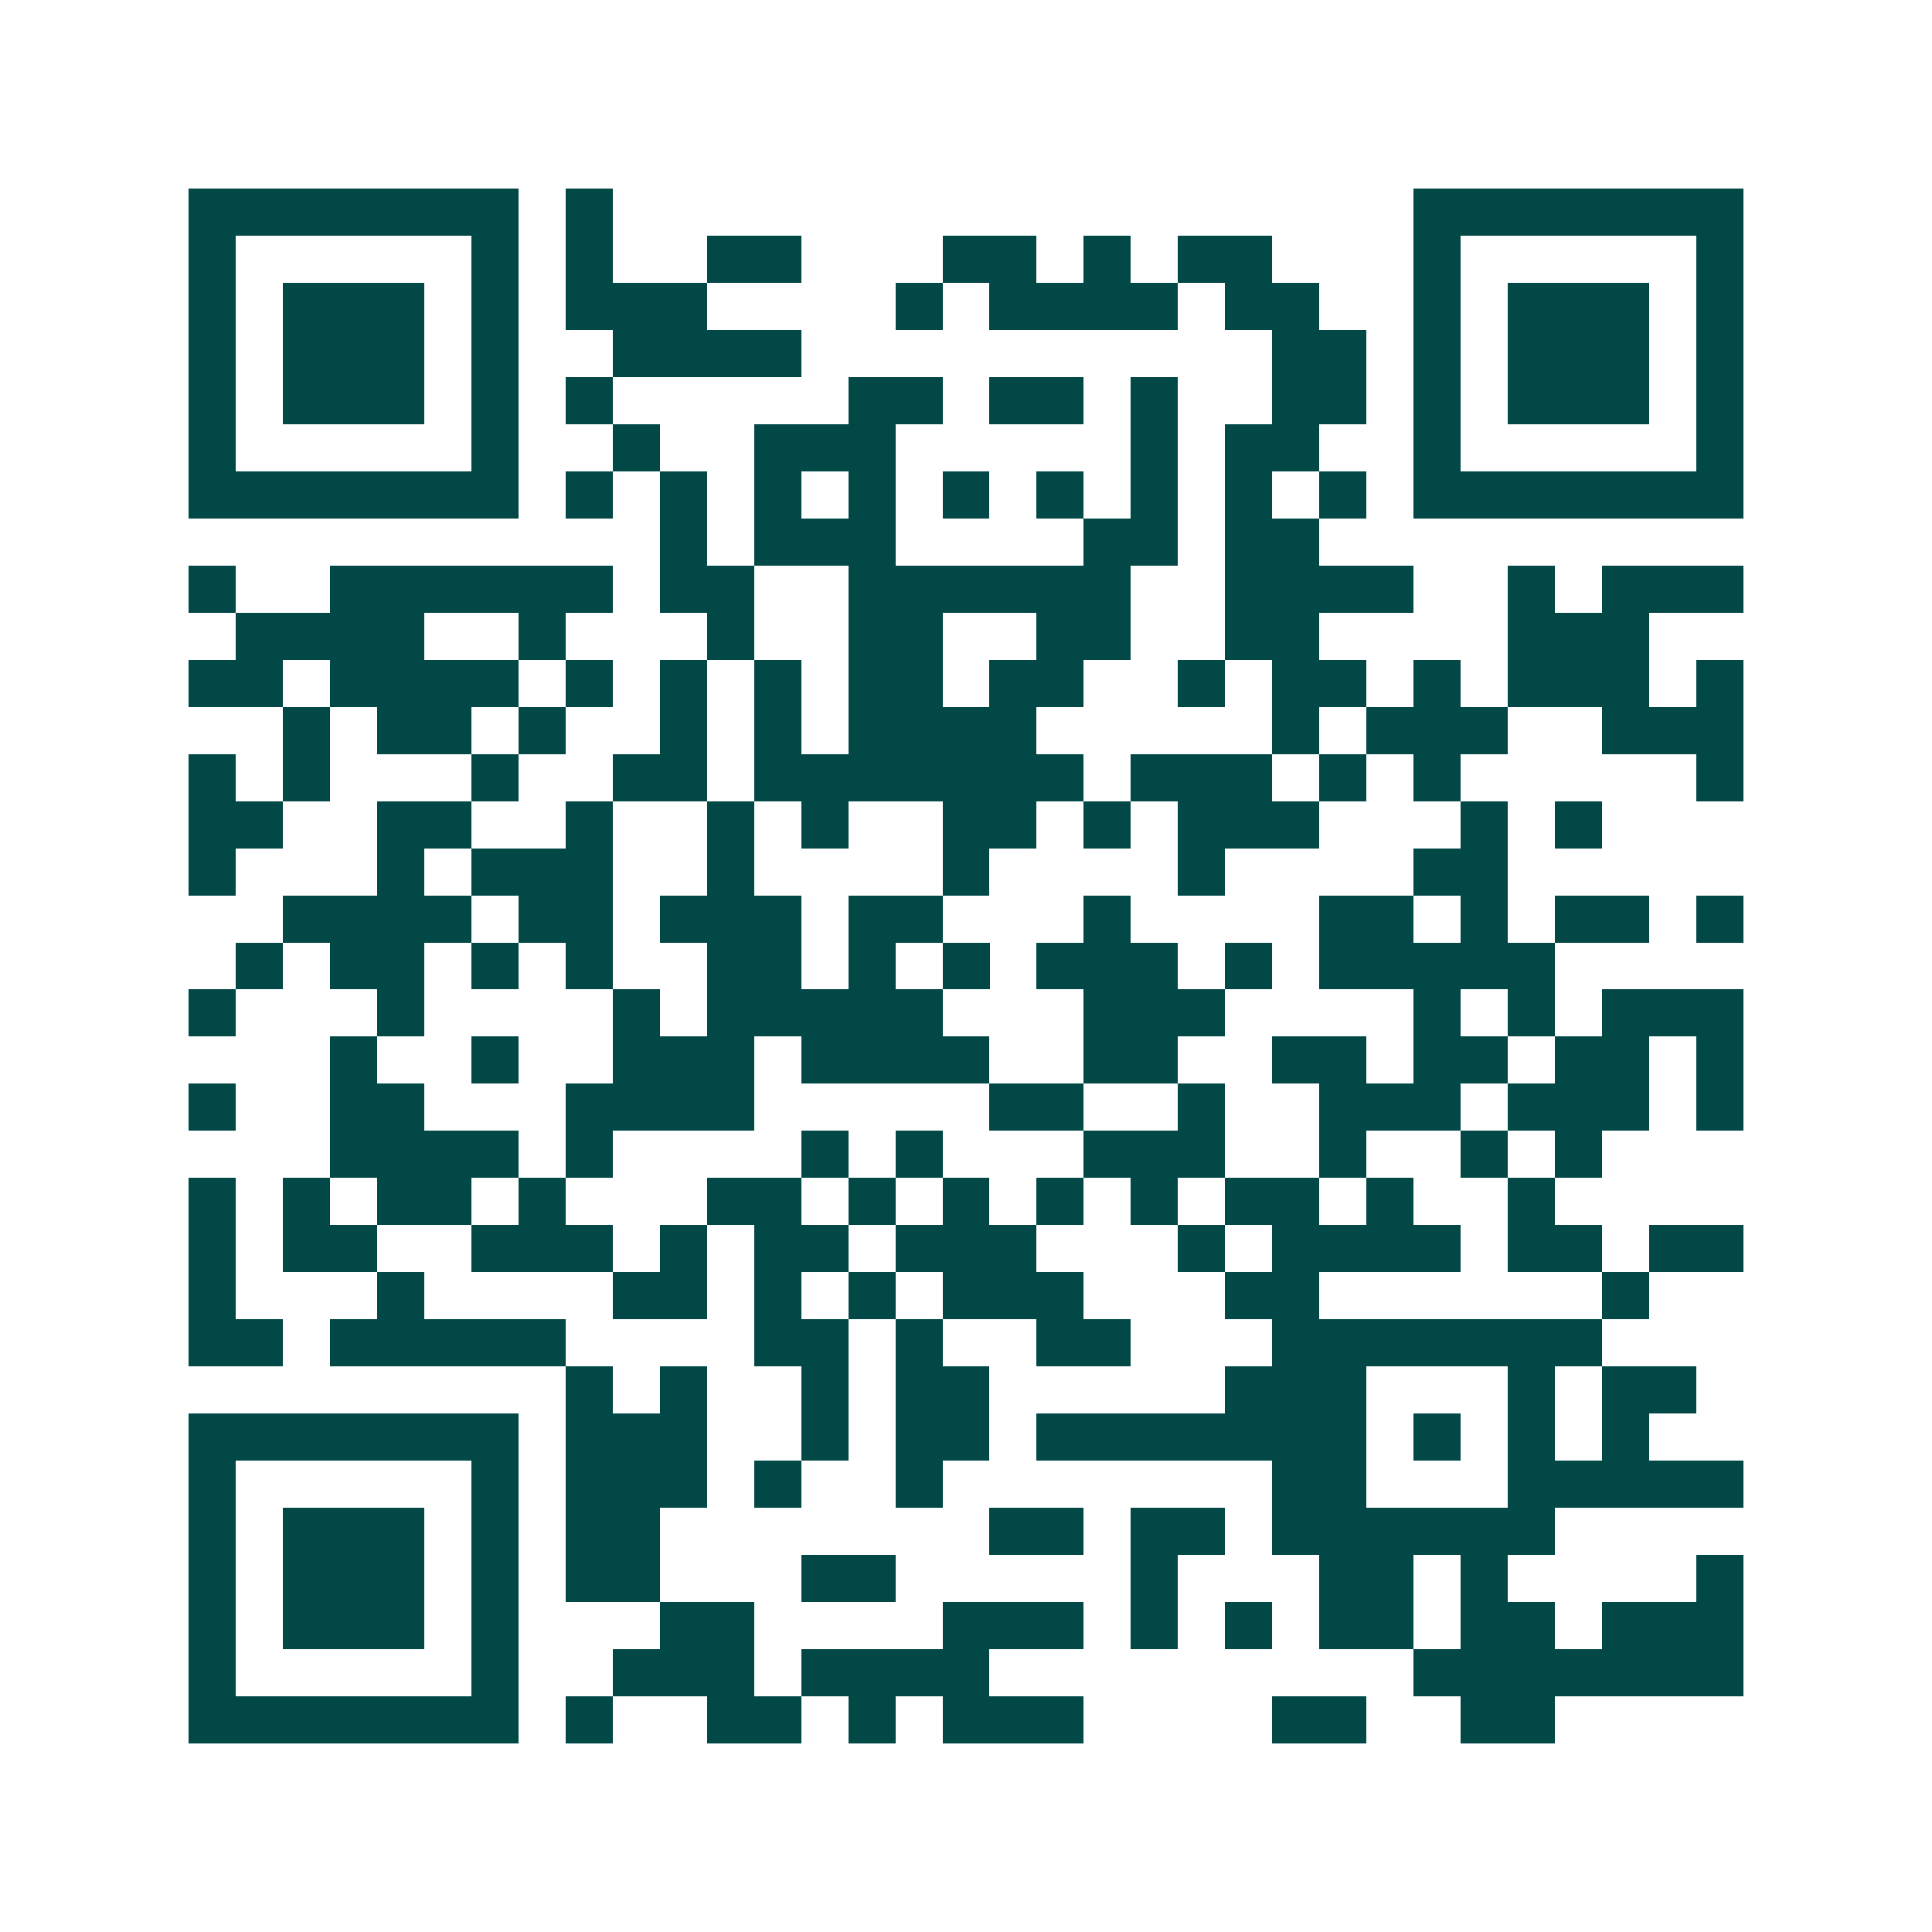 <svg xmlns="http://www.w3.org/2000/svg" width="200" height="200" viewBox="0 0 41 41" shape-rendering="crispEdges"><path fill="#ffffff" d="M0 0h41v41H0z"/><path stroke="#014847" d="M4 4.5h7m1 0h1m17 0h7M4 5.5h1m5 0h1m1 0h1m2 0h2m3 0h2m1 0h1m1 0h2m3 0h1m5 0h1M4 6.5h1m1 0h3m1 0h1m1 0h3m4 0h1m1 0h4m1 0h2m2 0h1m1 0h3m1 0h1M4 7.5h1m1 0h3m1 0h1m2 0h4m10 0h2m1 0h1m1 0h3m1 0h1M4 8.5h1m1 0h3m1 0h1m1 0h1m5 0h2m1 0h2m1 0h1m2 0h2m1 0h1m1 0h3m1 0h1M4 9.5h1m5 0h1m2 0h1m2 0h3m5 0h1m1 0h2m2 0h1m5 0h1M4 10.5h7m1 0h1m1 0h1m1 0h1m1 0h1m1 0h1m1 0h1m1 0h1m1 0h1m1 0h1m1 0h7M14 11.5h1m1 0h3m4 0h2m1 0h2M4 12.5h1m2 0h6m1 0h2m2 0h6m2 0h4m2 0h1m1 0h3M5 13.5h4m2 0h1m3 0h1m2 0h2m2 0h2m2 0h2m4 0h3M4 14.5h2m1 0h4m1 0h1m1 0h1m1 0h1m1 0h2m1 0h2m2 0h1m1 0h2m1 0h1m1 0h3m1 0h1M6 15.5h1m1 0h2m1 0h1m2 0h1m1 0h1m1 0h4m5 0h1m1 0h3m2 0h3M4 16.5h1m1 0h1m3 0h1m2 0h2m1 0h7m1 0h3m1 0h1m1 0h1m5 0h1M4 17.5h2m2 0h2m2 0h1m2 0h1m1 0h1m2 0h2m1 0h1m1 0h3m3 0h1m1 0h1M4 18.5h1m3 0h1m1 0h3m2 0h1m4 0h1m4 0h1m4 0h2M6 19.5h4m1 0h2m1 0h3m1 0h2m3 0h1m4 0h2m1 0h1m1 0h2m1 0h1M5 20.5h1m1 0h2m1 0h1m1 0h1m2 0h2m1 0h1m1 0h1m1 0h3m1 0h1m1 0h5M4 21.5h1m3 0h1m4 0h1m1 0h5m3 0h3m4 0h1m1 0h1m1 0h3M7 22.5h1m2 0h1m2 0h3m1 0h4m2 0h2m2 0h2m1 0h2m1 0h2m1 0h1M4 23.5h1m2 0h2m3 0h4m5 0h2m2 0h1m2 0h3m1 0h3m1 0h1M7 24.5h4m1 0h1m4 0h1m1 0h1m3 0h3m2 0h1m2 0h1m1 0h1M4 25.5h1m1 0h1m1 0h2m1 0h1m3 0h2m1 0h1m1 0h1m1 0h1m1 0h1m1 0h2m1 0h1m2 0h1M4 26.5h1m1 0h2m2 0h3m1 0h1m1 0h2m1 0h3m3 0h1m1 0h4m1 0h2m1 0h2M4 27.5h1m3 0h1m4 0h2m1 0h1m1 0h1m1 0h3m3 0h2m6 0h1M4 28.5h2m1 0h5m4 0h2m1 0h1m2 0h2m3 0h7M12 29.5h1m1 0h1m2 0h1m1 0h2m5 0h3m3 0h1m1 0h2M4 30.5h7m1 0h3m2 0h1m1 0h2m1 0h7m1 0h1m1 0h1m1 0h1M4 31.5h1m5 0h1m1 0h3m1 0h1m2 0h1m7 0h2m3 0h5M4 32.5h1m1 0h3m1 0h1m1 0h2m7 0h2m1 0h2m1 0h6M4 33.5h1m1 0h3m1 0h1m1 0h2m3 0h2m5 0h1m3 0h2m1 0h1m4 0h1M4 34.5h1m1 0h3m1 0h1m3 0h2m4 0h3m1 0h1m1 0h1m1 0h2m1 0h2m1 0h3M4 35.5h1m5 0h1m2 0h3m1 0h4m9 0h7M4 36.5h7m1 0h1m2 0h2m1 0h1m1 0h3m4 0h2m2 0h2"/></svg>
